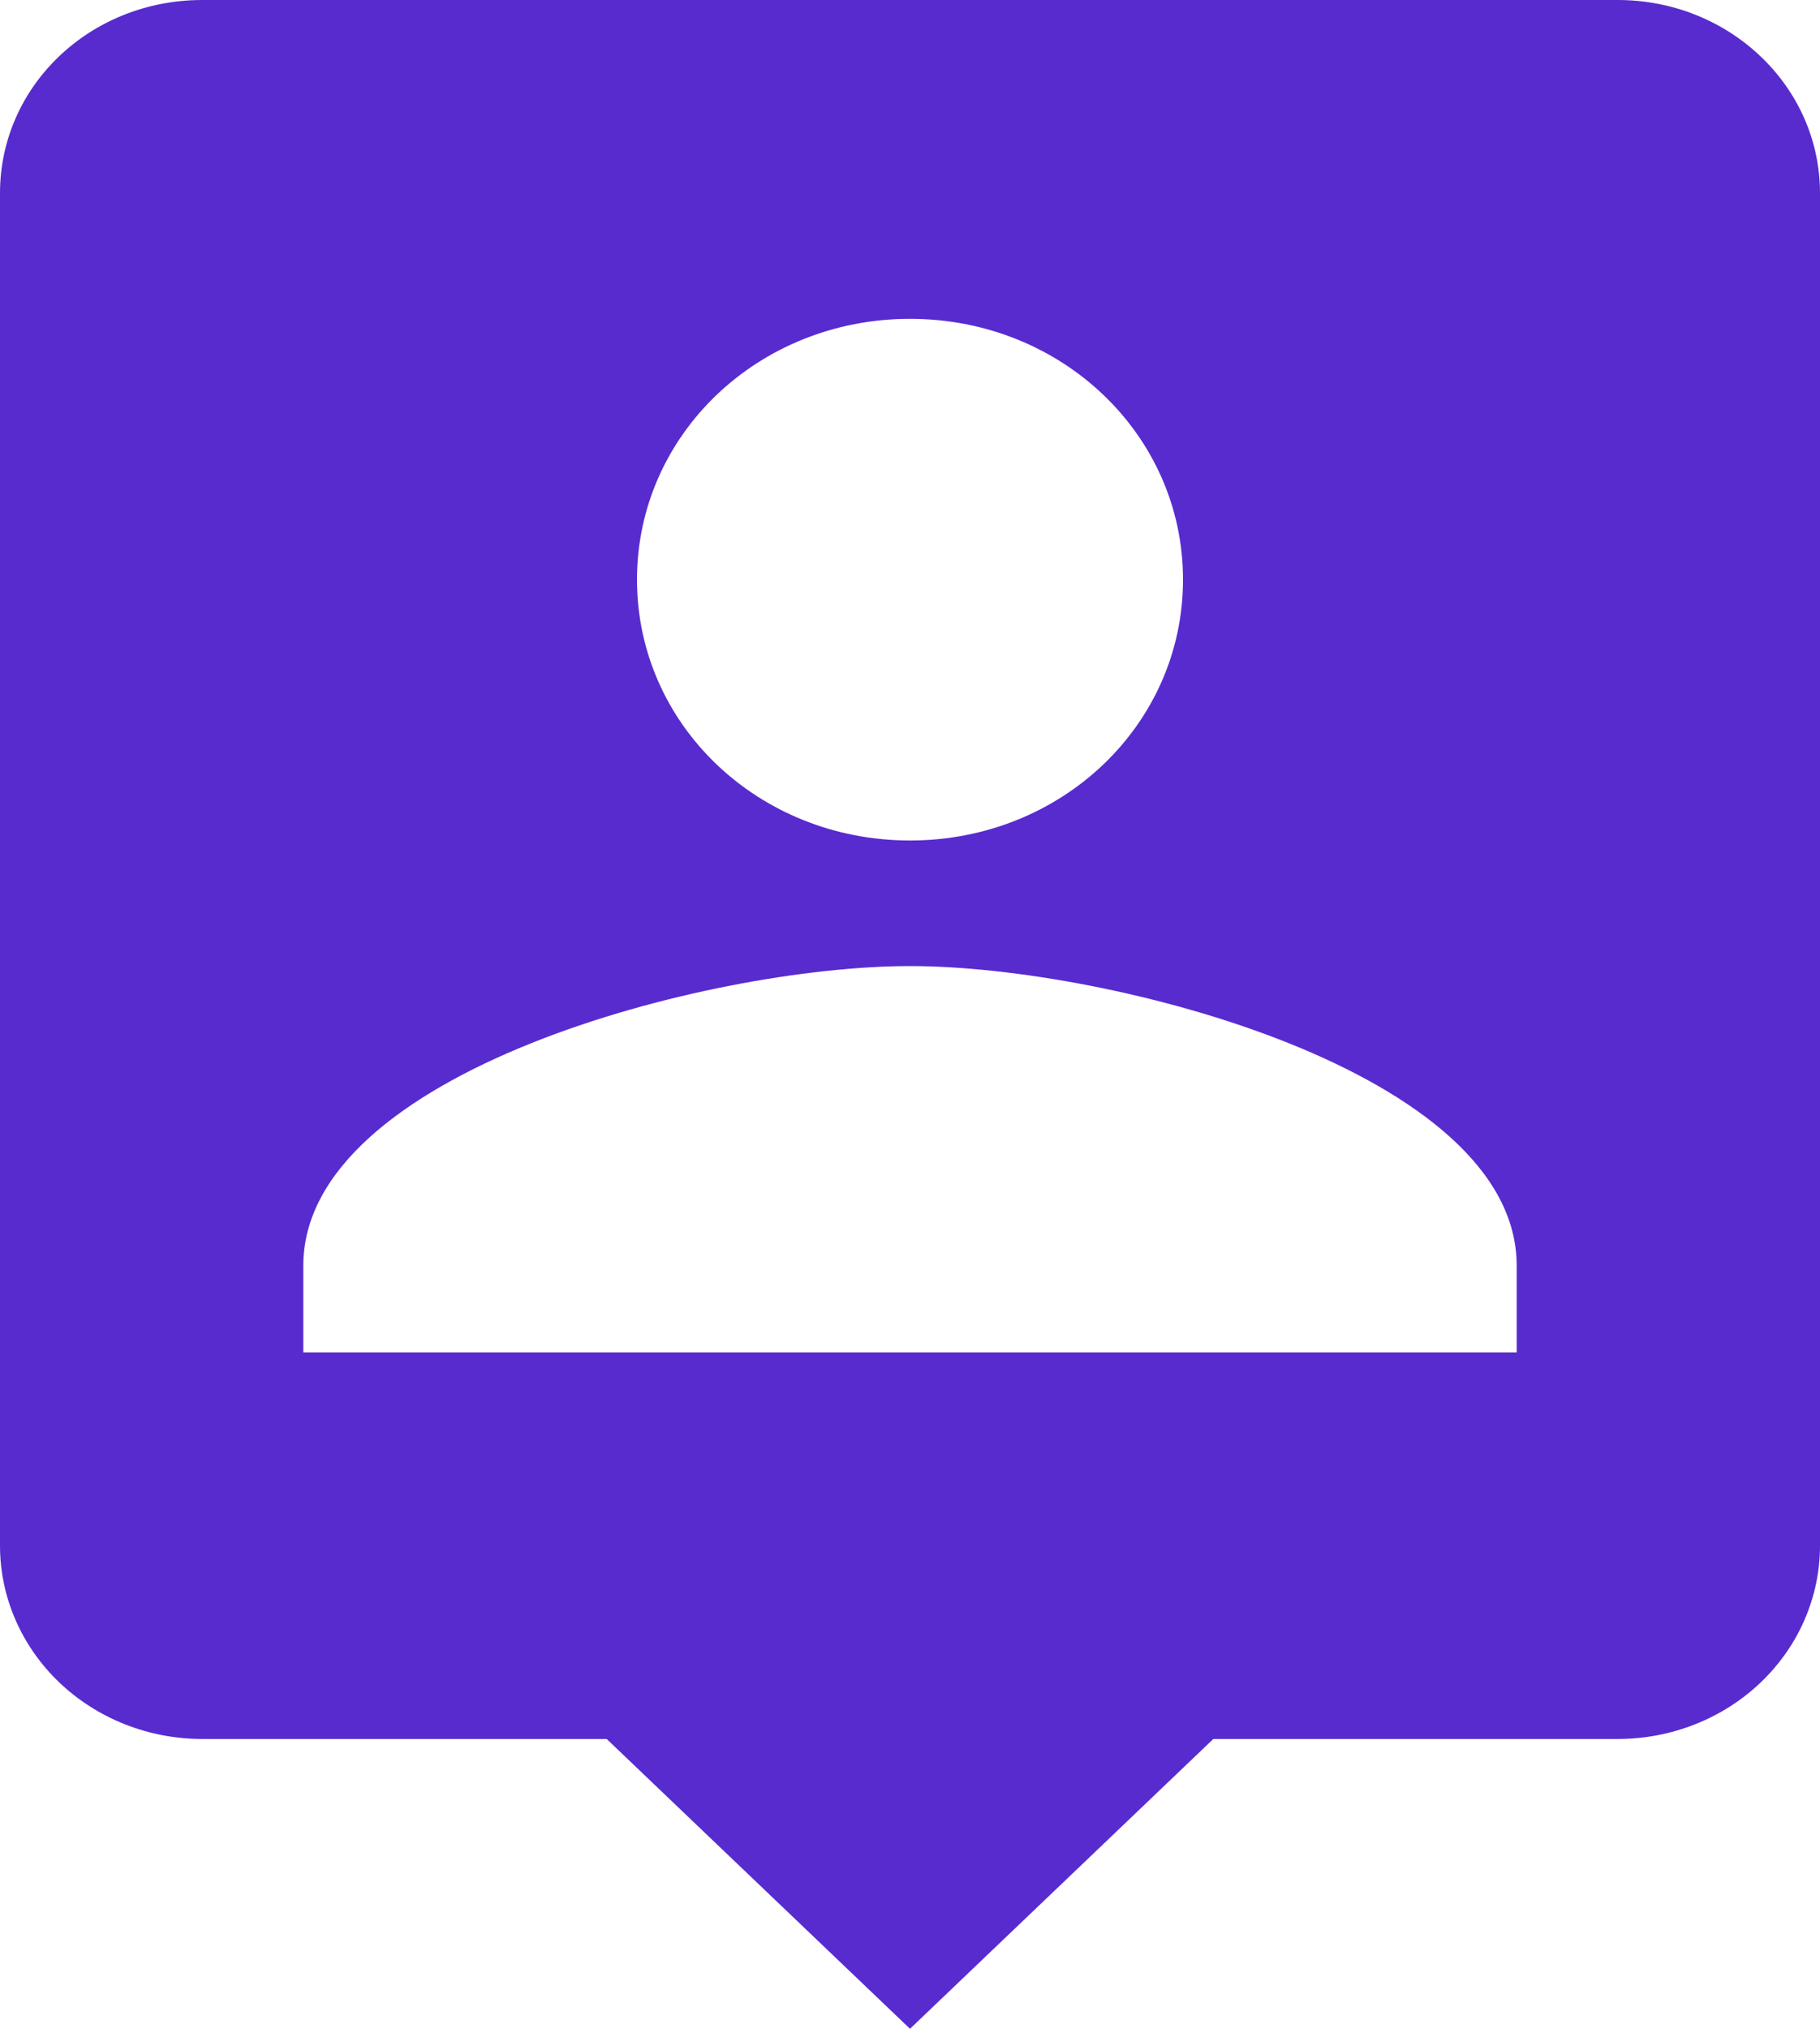 <svg width="35" height="39" viewBox="0 0 35 39" fill="none" xmlns="http://www.w3.org/2000/svg">
<path d="M29.167 26H5.833V24.329C5.833 20.614 13.611 18.571 17.5 18.571C21.389 18.571 29.167 20.614 29.167 24.329V26ZM17.5 6.129C20.417 6.129 22.75 8.357 22.75 11.143C22.75 13.929 20.417 16.157 17.5 16.157C14.583 16.157 12.25 13.929 12.25 11.143C12.25 8.357 14.583 6.129 17.5 6.129ZM31.111 0H3.889C1.731 0 0 1.653 0 3.714V29.714C0 30.699 0.41 31.644 1.139 32.341C1.868 33.037 2.857 33.429 3.889 33.429H11.667L17.5 39L23.333 33.429H31.111C32.142 33.429 33.132 33.037 33.861 32.341C34.59 31.644 35 30.699 35 29.714V3.714C35 1.653 33.25 0 31.111 0Z" fill="#582BCF"/>
</svg>
